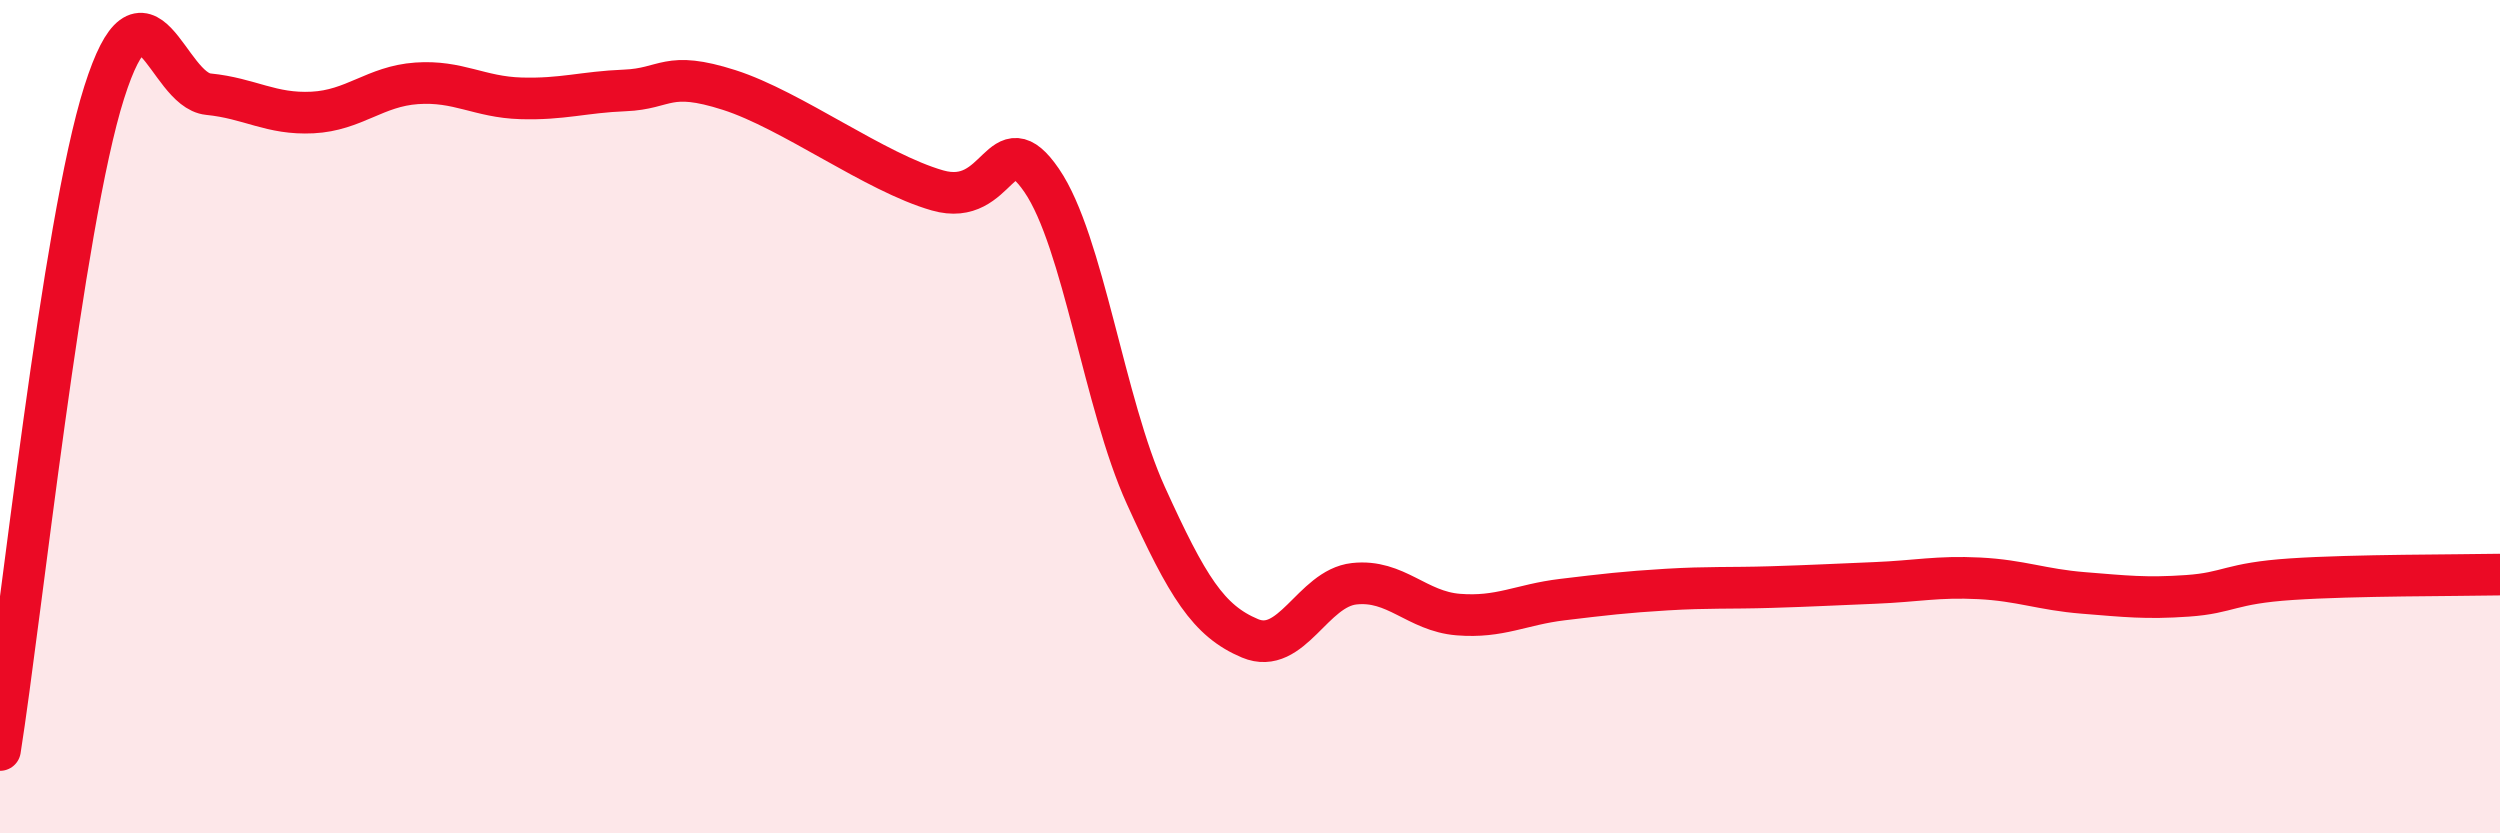 
    <svg width="60" height="20" viewBox="0 0 60 20" xmlns="http://www.w3.org/2000/svg">
      <path
        d="M 0,18 C 0.5,14.84 1.5,5.37 2.5,2.22 C 3.5,-0.93 4,2.16 5,2.26 C 6,2.36 6.5,2.75 7.5,2.7 C 8.5,2.65 9,2.07 10,2 C 11,1.93 11.5,2.33 12.5,2.36 C 13.5,2.39 14,2.21 15,2.17 C 16,2.13 16,1.68 17.5,2.16 C 19,2.64 21,4.14 22.5,4.57 C 24,5 24,2.87 25,4.33 C 26,5.79 26.5,9.69 27.5,11.89 C 28.5,14.09 29,14.9 30,15.32 C 31,15.74 31.5,14.12 32.5,14.01 C 33.5,13.9 34,14.67 35,14.75 C 36,14.83 36.5,14.51 37.5,14.39 C 38.5,14.27 39,14.21 40,14.15 C 41,14.09 41.5,14.12 42.5,14.09 C 43.5,14.06 44,14.03 45,13.99 C 46,13.95 46.5,13.83 47.5,13.88 C 48.5,13.93 49,14.15 50,14.23 C 51,14.31 51.5,14.37 52.5,14.3 C 53.5,14.23 53.5,14 55,13.9 C 56.5,13.8 59,13.81 60,13.79L60 20L0 20Z"
        fill="#EB0A25"
        opacity="0.1"
        stroke-linecap="round"
        stroke-linejoin="round"
      />
      <path
        d="M 0,18 C 0.5,14.84 1.5,5.37 2.5,2.22 C 3.5,-0.93 4,2.16 5,2.26 C 6,2.36 6.5,2.75 7.5,2.7 C 8.5,2.65 9,2.07 10,2 C 11,1.93 11.5,2.33 12.5,2.36 C 13.5,2.39 14,2.21 15,2.17 C 16,2.13 16,1.68 17.5,2.16 C 19,2.64 21,4.14 22.5,4.57 C 24,5 24,2.87 25,4.33 C 26,5.79 26.5,9.69 27.5,11.89 C 28.5,14.09 29,14.9 30,15.32 C 31,15.74 31.5,14.12 32.5,14.01 C 33.5,13.9 34,14.67 35,14.75 C 36,14.83 36.5,14.51 37.5,14.39 C 38.5,14.27 39,14.21 40,14.15 C 41,14.09 41.5,14.12 42.5,14.09 C 43.5,14.06 44,14.03 45,13.99 C 46,13.95 46.5,13.83 47.5,13.88 C 48.5,13.93 49,14.15 50,14.23 C 51,14.31 51.5,14.37 52.5,14.3 C 53.5,14.23 53.5,14 55,13.9 C 56.5,13.8 59,13.81 60,13.79"
        stroke="#EB0A25"
        stroke-width="1"
        fill="none"
        stroke-linecap="round"
        stroke-linejoin="round"
      />
    </svg>
  